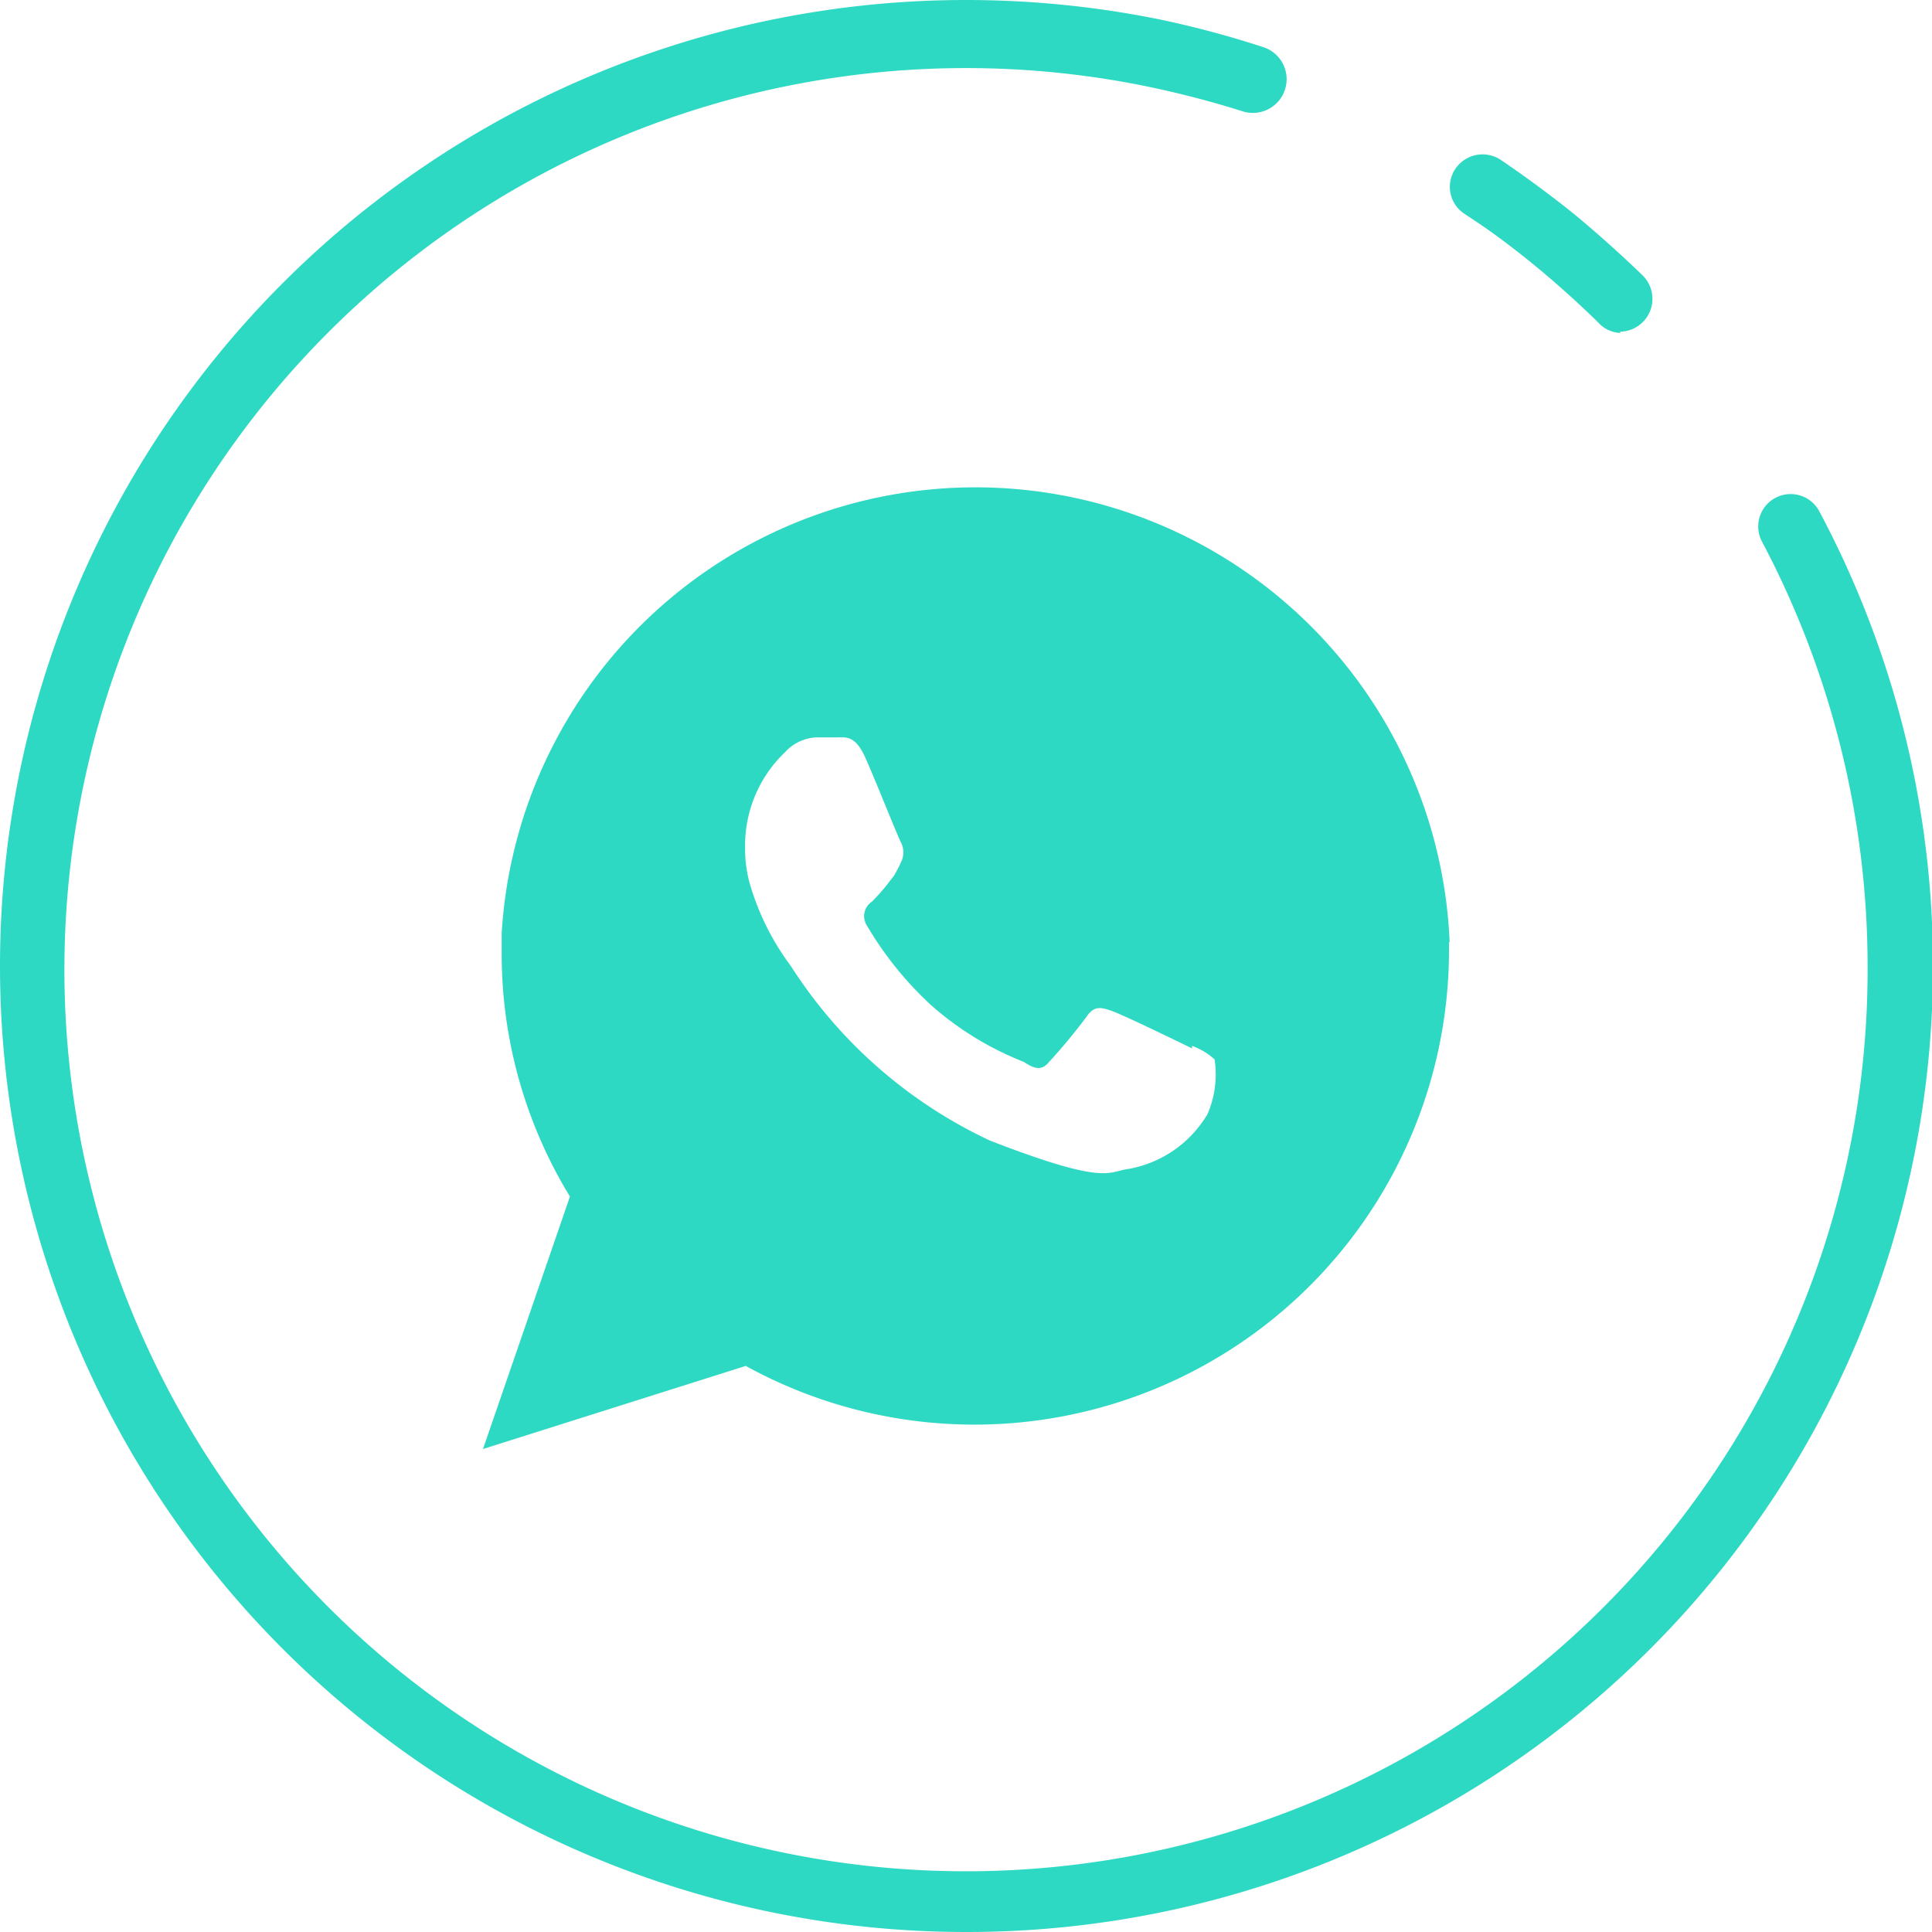 <svg xmlns="http://www.w3.org/2000/svg" viewBox="0 0 30 30"><defs><style>.cls-1,.cls-2{fill:#2ed9c3;}.cls-1{fill-rule:evenodd;}</style></defs><g id="Layer_2" data-name="Layer 2"><g id="Layer_1-2" data-name="Layer 1"><path class="cls-1" d="M18.51,16.28c-.18-.09-1.07-.52-1.24-.58s-.28-.09-.4.09a9,9,0,0,1-.58.7c-.1.12-.2.13-.39,0a4.85,4.85,0,0,1-1.44-.88,5.4,5.4,0,0,1-1-1.24.27.27,0,0,1,.08-.37,3,3,0,0,0,.27-.31l.07-.09a2,2,0,0,0,.11-.21.34.34,0,0,0,0-.31c-.05-.09-.41-1-.56-1.33s-.3-.3-.41-.3l-.34,0a.7.7,0,0,0-.49.23,2,2,0,0,0-.62,1.49,2,2,0,0,0,.09.61A4,4,0,0,0,12.28,15a7.39,7.39,0,0,0,3.09,2.71c1.83.71,1.83.48,2.16.44a1.79,1.79,0,0,0,1.22-.85,1.55,1.55,0,0,0,.11-.85,1.07,1.07,0,0,0-.35-.21Zm4-1.65a7.37,7.37,0,0,0-14.72-.14c0,.1,0,.21,0,.32a7.23,7.23,0,0,0,1.06,3.77L7.5,22.5l4.08-1.29a7.37,7.37,0,0,0,10.92-6.4v-.18Z"/><path class="cls-2" d="M15,30A15,15,0,0,1,15,0a15.14,15.14,0,0,1,3,.3,15.3,15.3,0,0,1,1.61.43.5.5,0,1,1-.31,1,15,15,0,0,0-1.5-.39A14,14,0,1,0,29,15a14.11,14.11,0,0,0-1.64-6.59.5.5,0,1,1,.89-.47A15,15,0,0,1,15,30Z"/><path class="cls-2" d="M25.16,5.17A.49.49,0,0,1,24.81,5c-.36-.35-.74-.69-1.13-1s-.62-.47-.94-.68a.5.5,0,0,1-.14-.7.51.51,0,0,1,.7-.14c.34.23.68.48,1,.73s.83.7,1.21,1.07a.51.51,0,0,1-.35.87Z"/></g></g></svg>